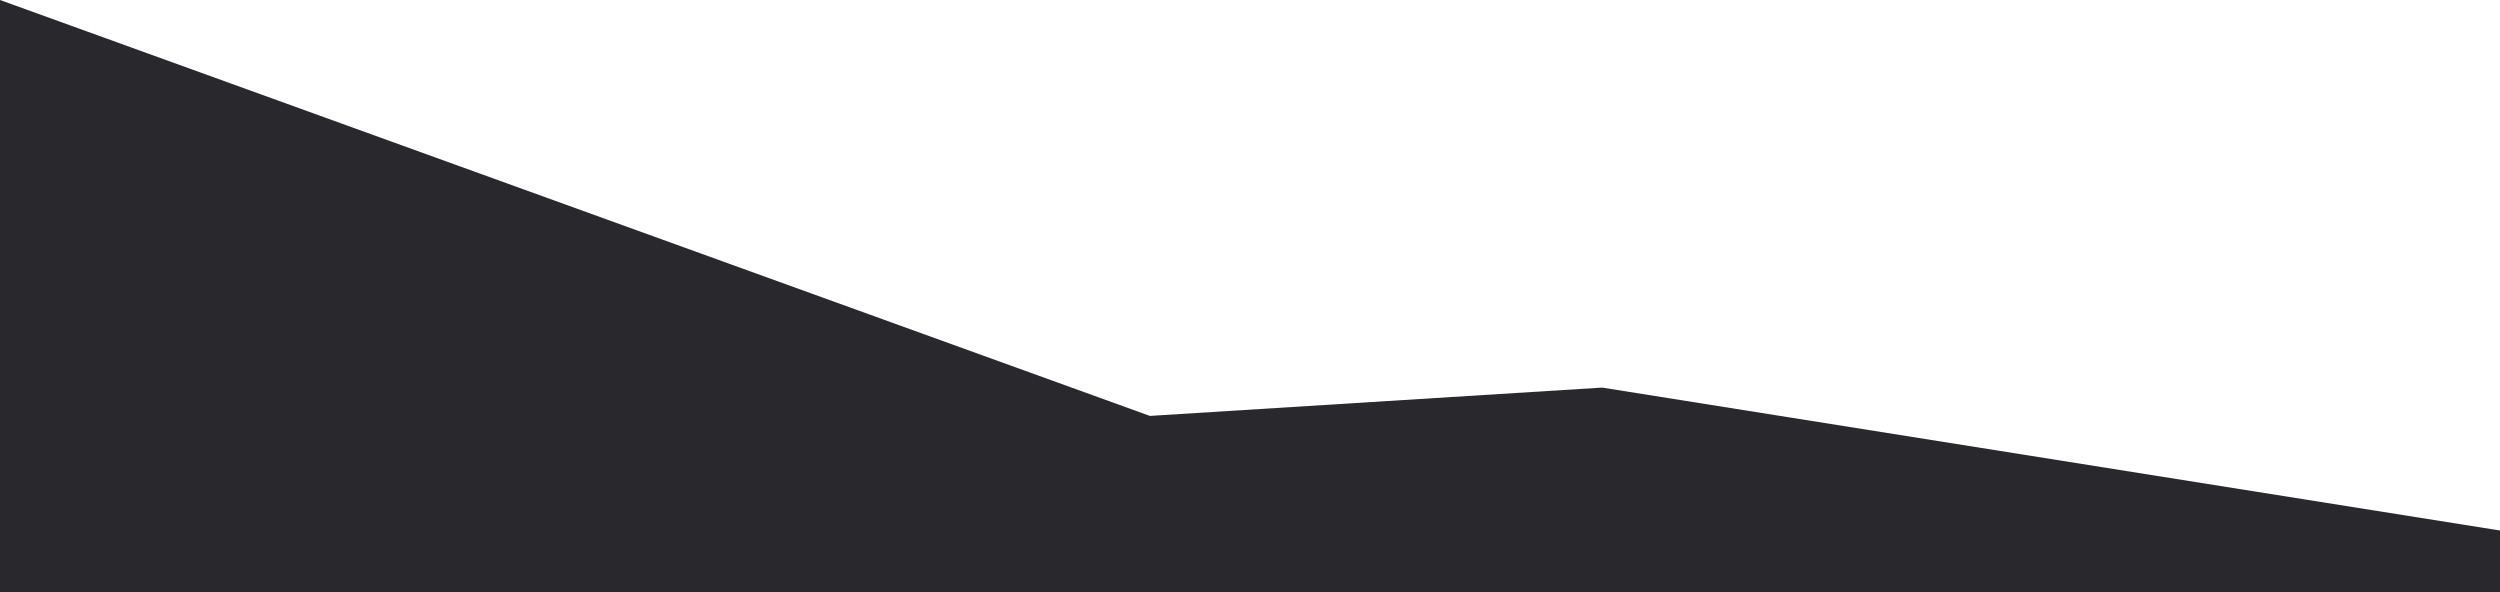 <?xml version="1.0" encoding="UTF-8"?> <svg xmlns="http://www.w3.org/2000/svg" width="5094" height="1207" viewBox="0 0 5094 1207" fill="none"><path d="M3264.5 789.754L5094 1080.96L5094 1206.49L-0 1206.5L0 -0L2343 847.461L3264.5 789.754Z" fill="#28282D"></path></svg> 